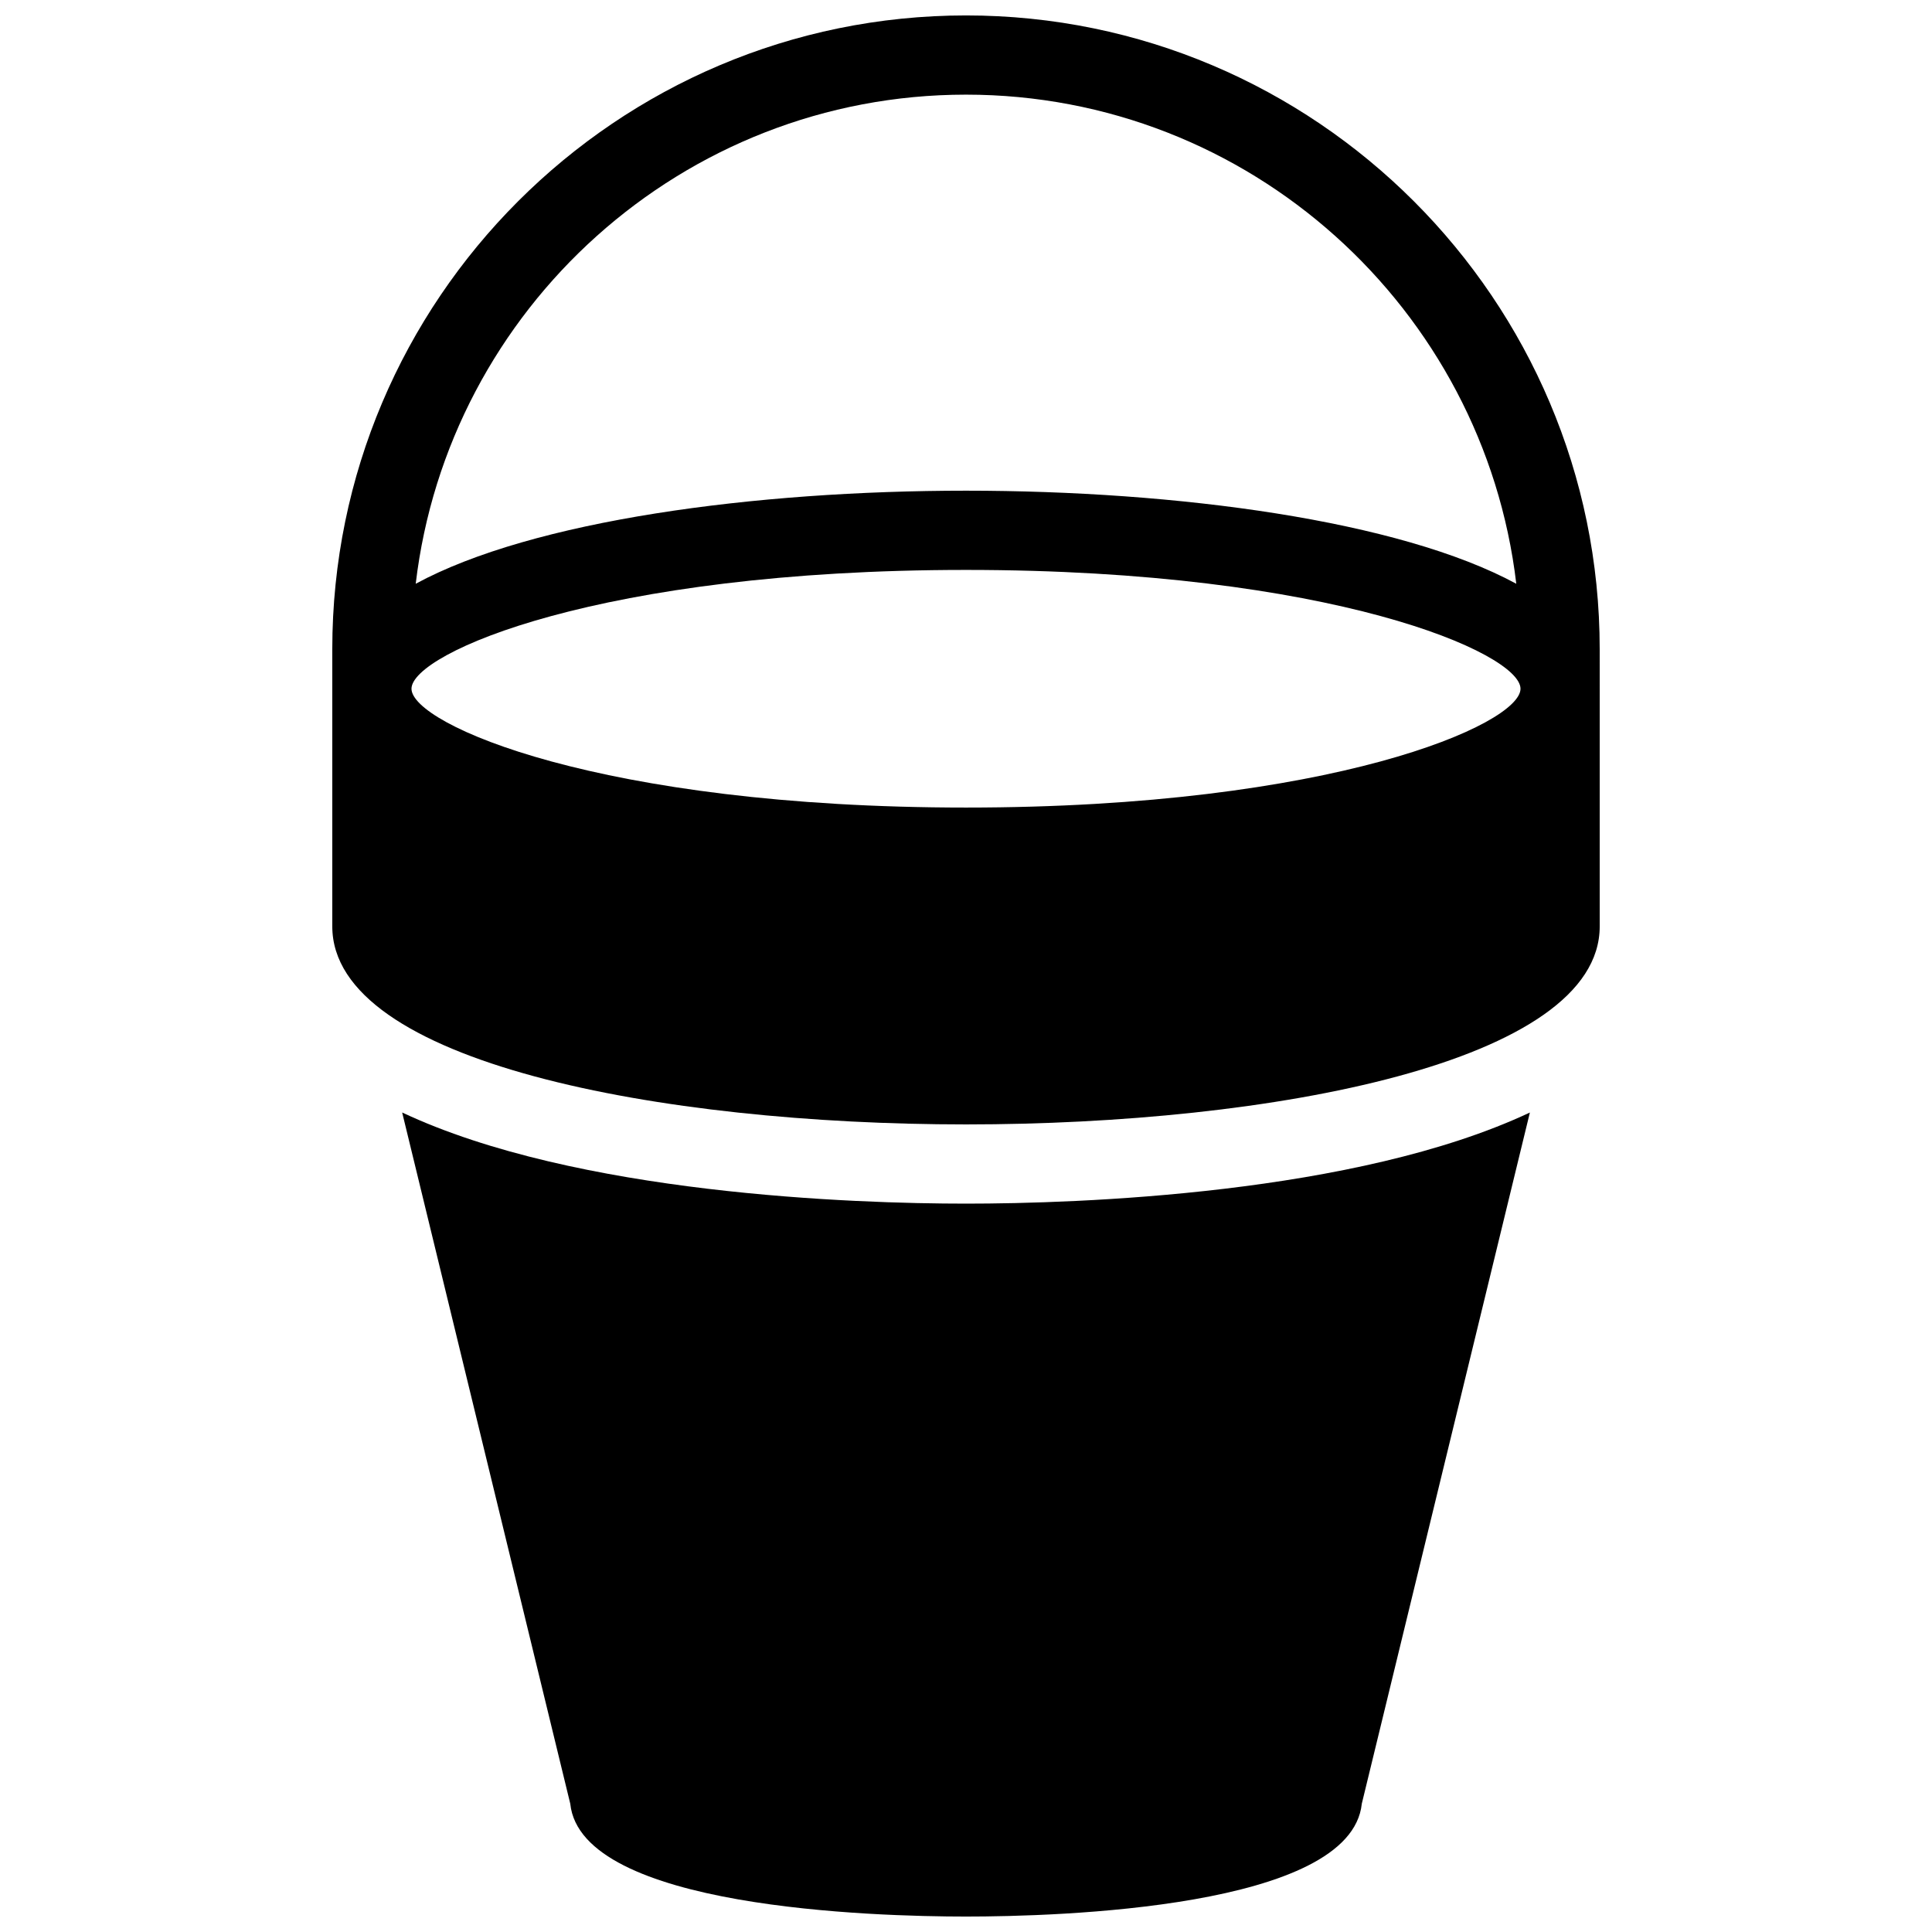 <?xml version="1.0" encoding="UTF-8"?>
<!-- Uploaded to: SVG Repo, www.svgrepo.com, Generator: SVG Repo Mixer Tools -->
<svg width="800px" height="800px" version="1.1" viewBox="144 144 512 512" xmlns="http://www.w3.org/2000/svg">
 <defs>
  <clipPath id="b">
   <path d="m232 148.09h336v293.91h-336z"/>
  </clipPath>
  <clipPath id="a">
   <path d="m250 438h300v213.9h-300z"/>
  </clipPath>
 </defs>
 <g>
  <g clip-path="url(#b)">
   <path d="m400 148.09c-92.598 0-167.94 75.34-167.94 167.94v73.473c0 36.062 87.055 52.48 167.94 52.48 80.902 0 167.94-16.414 167.94-52.48v-62.977l-0.004-10.496c0-92.598-75.34-167.94-167.93-167.94zm0 20.992c75.152 0 137.23 56.742 145.83 129.62-30.984-16.793-89.867-24.664-145.83-24.664s-114.85 7.871-145.83 24.664c8.605-72.883 70.68-129.62 145.83-129.62zm0 188.93c-96.961 0-146.95-22.062-146.95-31.488 0-9.426 49.98-31.488 146.95-31.488 96.941 0 146.95 22.062 146.95 31.488-0.004 9.426-50.004 31.488-146.95 31.488z"/>
  </g>
  <g clip-path="url(#a)">
   <path d="m250.58 438.83 44.547 183.18c2.875 27.711 80.711 29.895 104.88 29.895 24.16 0 102-2.184 104.88-29.895l44.547-183.18c-46.141 21.688-119.93 24.145-149.42 24.145-29.496 0-103.28-2.457-149.42-24.145z"/>
  </g>
 </g>
</svg>